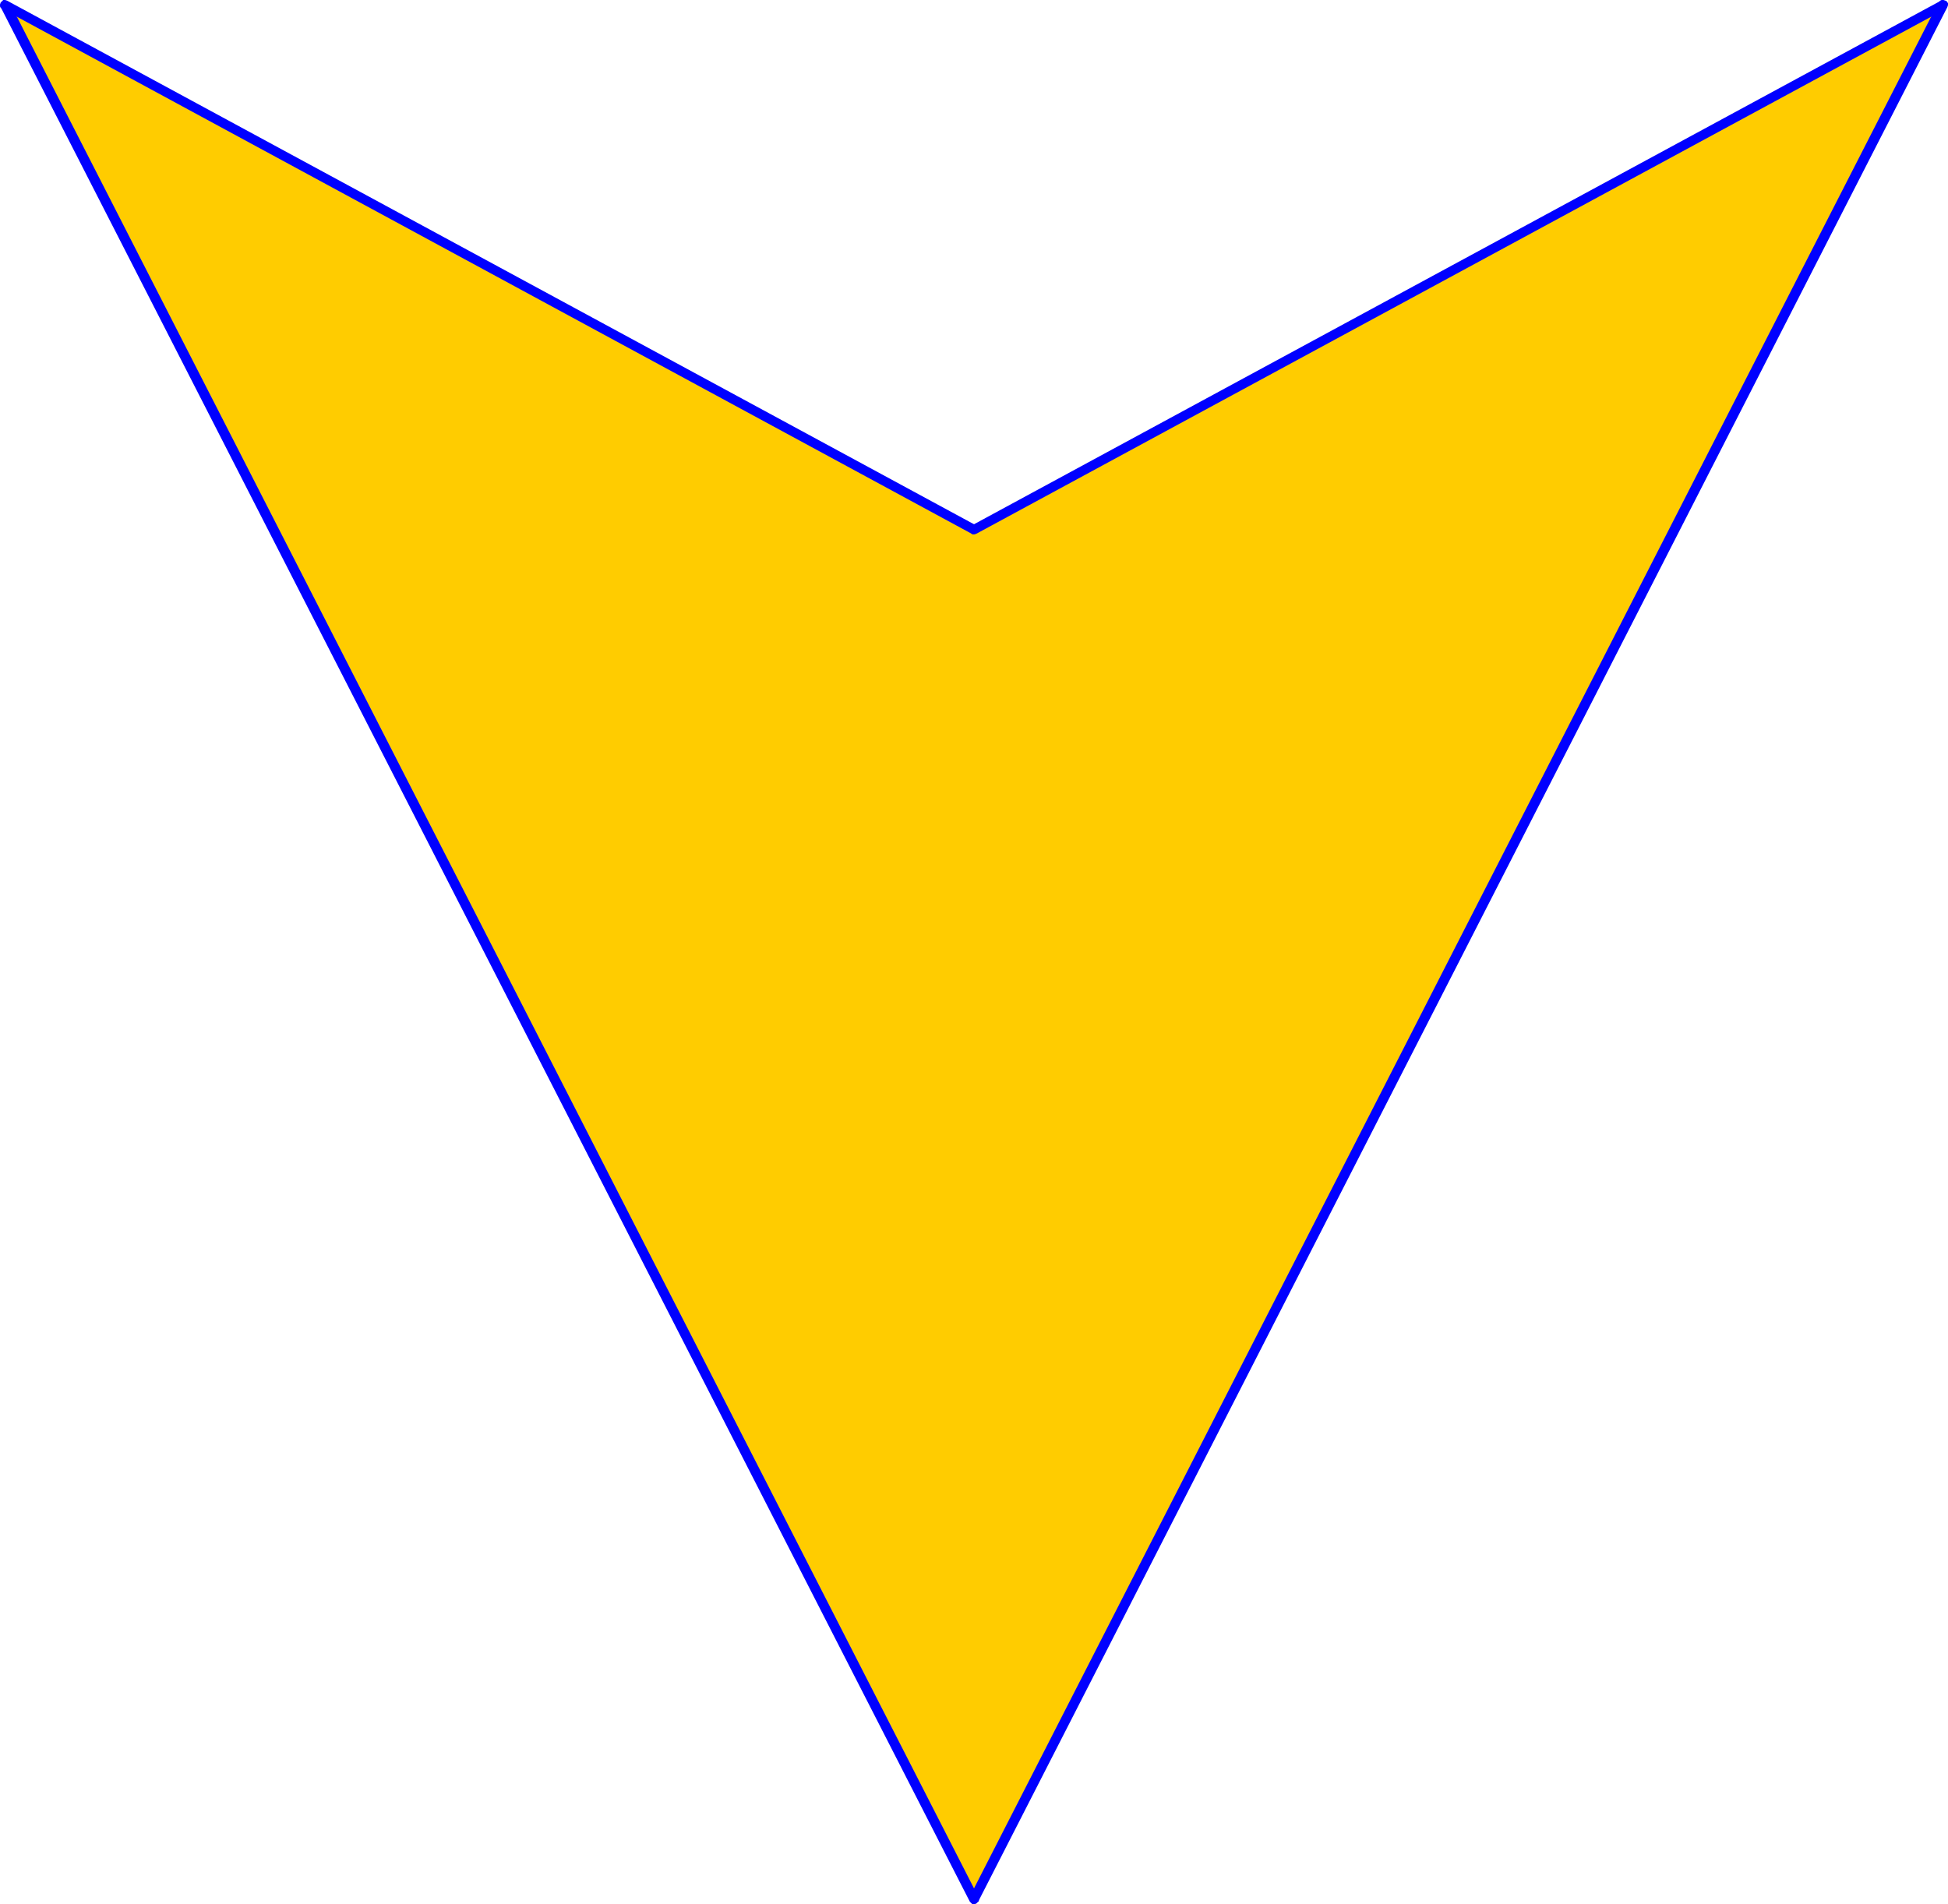 <?xml version="1.0" encoding="UTF-8" standalone="no"?>
<svg
   version="1.0"
   width="129.766mm"
   height="126.874mm"
   id="svg5"
   sodipodi:docname="Polygon 32.wmf"
   xmlns:inkscape="http://www.inkscape.org/namespaces/inkscape"
   xmlns:sodipodi="http://sodipodi.sourceforge.net/DTD/sodipodi-0.dtd"
   xmlns="http://www.w3.org/2000/svg"
   xmlns:svg="http://www.w3.org/2000/svg">
  <sodipodi:namedview
     id="namedview5"
     pagecolor="#ffffff"
     bordercolor="#000000"
     borderopacity="0.25"
     inkscape:showpageshadow="2"
     inkscape:pageopacity="0.0"
     inkscape:pagecheckerboard="0"
     inkscape:deskcolor="#d1d1d1"
     inkscape:document-units="mm" />
  <defs
     id="defs1">
    <pattern
       id="WMFhbasepattern"
       patternUnits="userSpaceOnUse"
       width="6"
       height="6"
       x="0"
       y="0" />
  </defs>
  <path
     style="fill:#ffcc00;fill-opacity:1;fill-rule:evenodd;stroke:none"
     d="M 1.293,1.131 245.309,478.232 489.163,1.131 245.309,133.453 Z"
     id="path1" />
  <path
     style="fill:#0000ff;fill-opacity:1;fill-rule:evenodd;stroke:none"
     d="m 244.177,477.586 h 2.101 L 2.424,0.646 0.162,1.777 244.177,478.878 h 2.101 -2.101 l 0.323,0.323 0.323,0.323 h 0.485 l 0.485,-0.162 0.323,-0.323 0.323,-0.323 v -0.485 l -0.162,-0.646 z"
     id="path2" />
  <path
     style="fill:#0000ff;fill-opacity:1;fill-rule:evenodd;stroke:none"
     d="M 489.809,2.262 488.031,0.646 244.177,477.586 l 2.101,1.293 244.016,-477.101 -1.616,-1.616 1.616,1.616 0.162,-0.485 V 0.808 L 490.132,0.323 489.809,0.162 489.324,0 h -0.485 l -0.323,0.162 -0.485,0.485 z"
     id="path3" />
  <path
     style="fill:#0000ff;fill-opacity:1;fill-rule:evenodd;stroke:none"
     d="m 244.662,134.422 h 1.131 L 489.809,2.262 488.678,0.162 244.662,132.322 h 1.131 -1.131 l -0.485,0.323 -0.162,0.485 v 0.323 l 0.162,0.485 0.323,0.323 0.323,0.323 h 0.485 l 0.485,-0.162 z"
     id="path4" />
  <path
     style="fill:#0000ff;fill-opacity:1;fill-rule:evenodd;stroke:none"
     d="M 2.424,0.646 0.646,2.262 244.662,134.422 245.793,132.322 1.778,0.162 0.162,1.777 1.778,0.162 1.293,0 H 0.808 L 0.485,0.323 0.162,0.646 0,1.131 v 0.485 l 0.162,0.323 0.485,0.323 z"
     id="path5" />
</svg>
